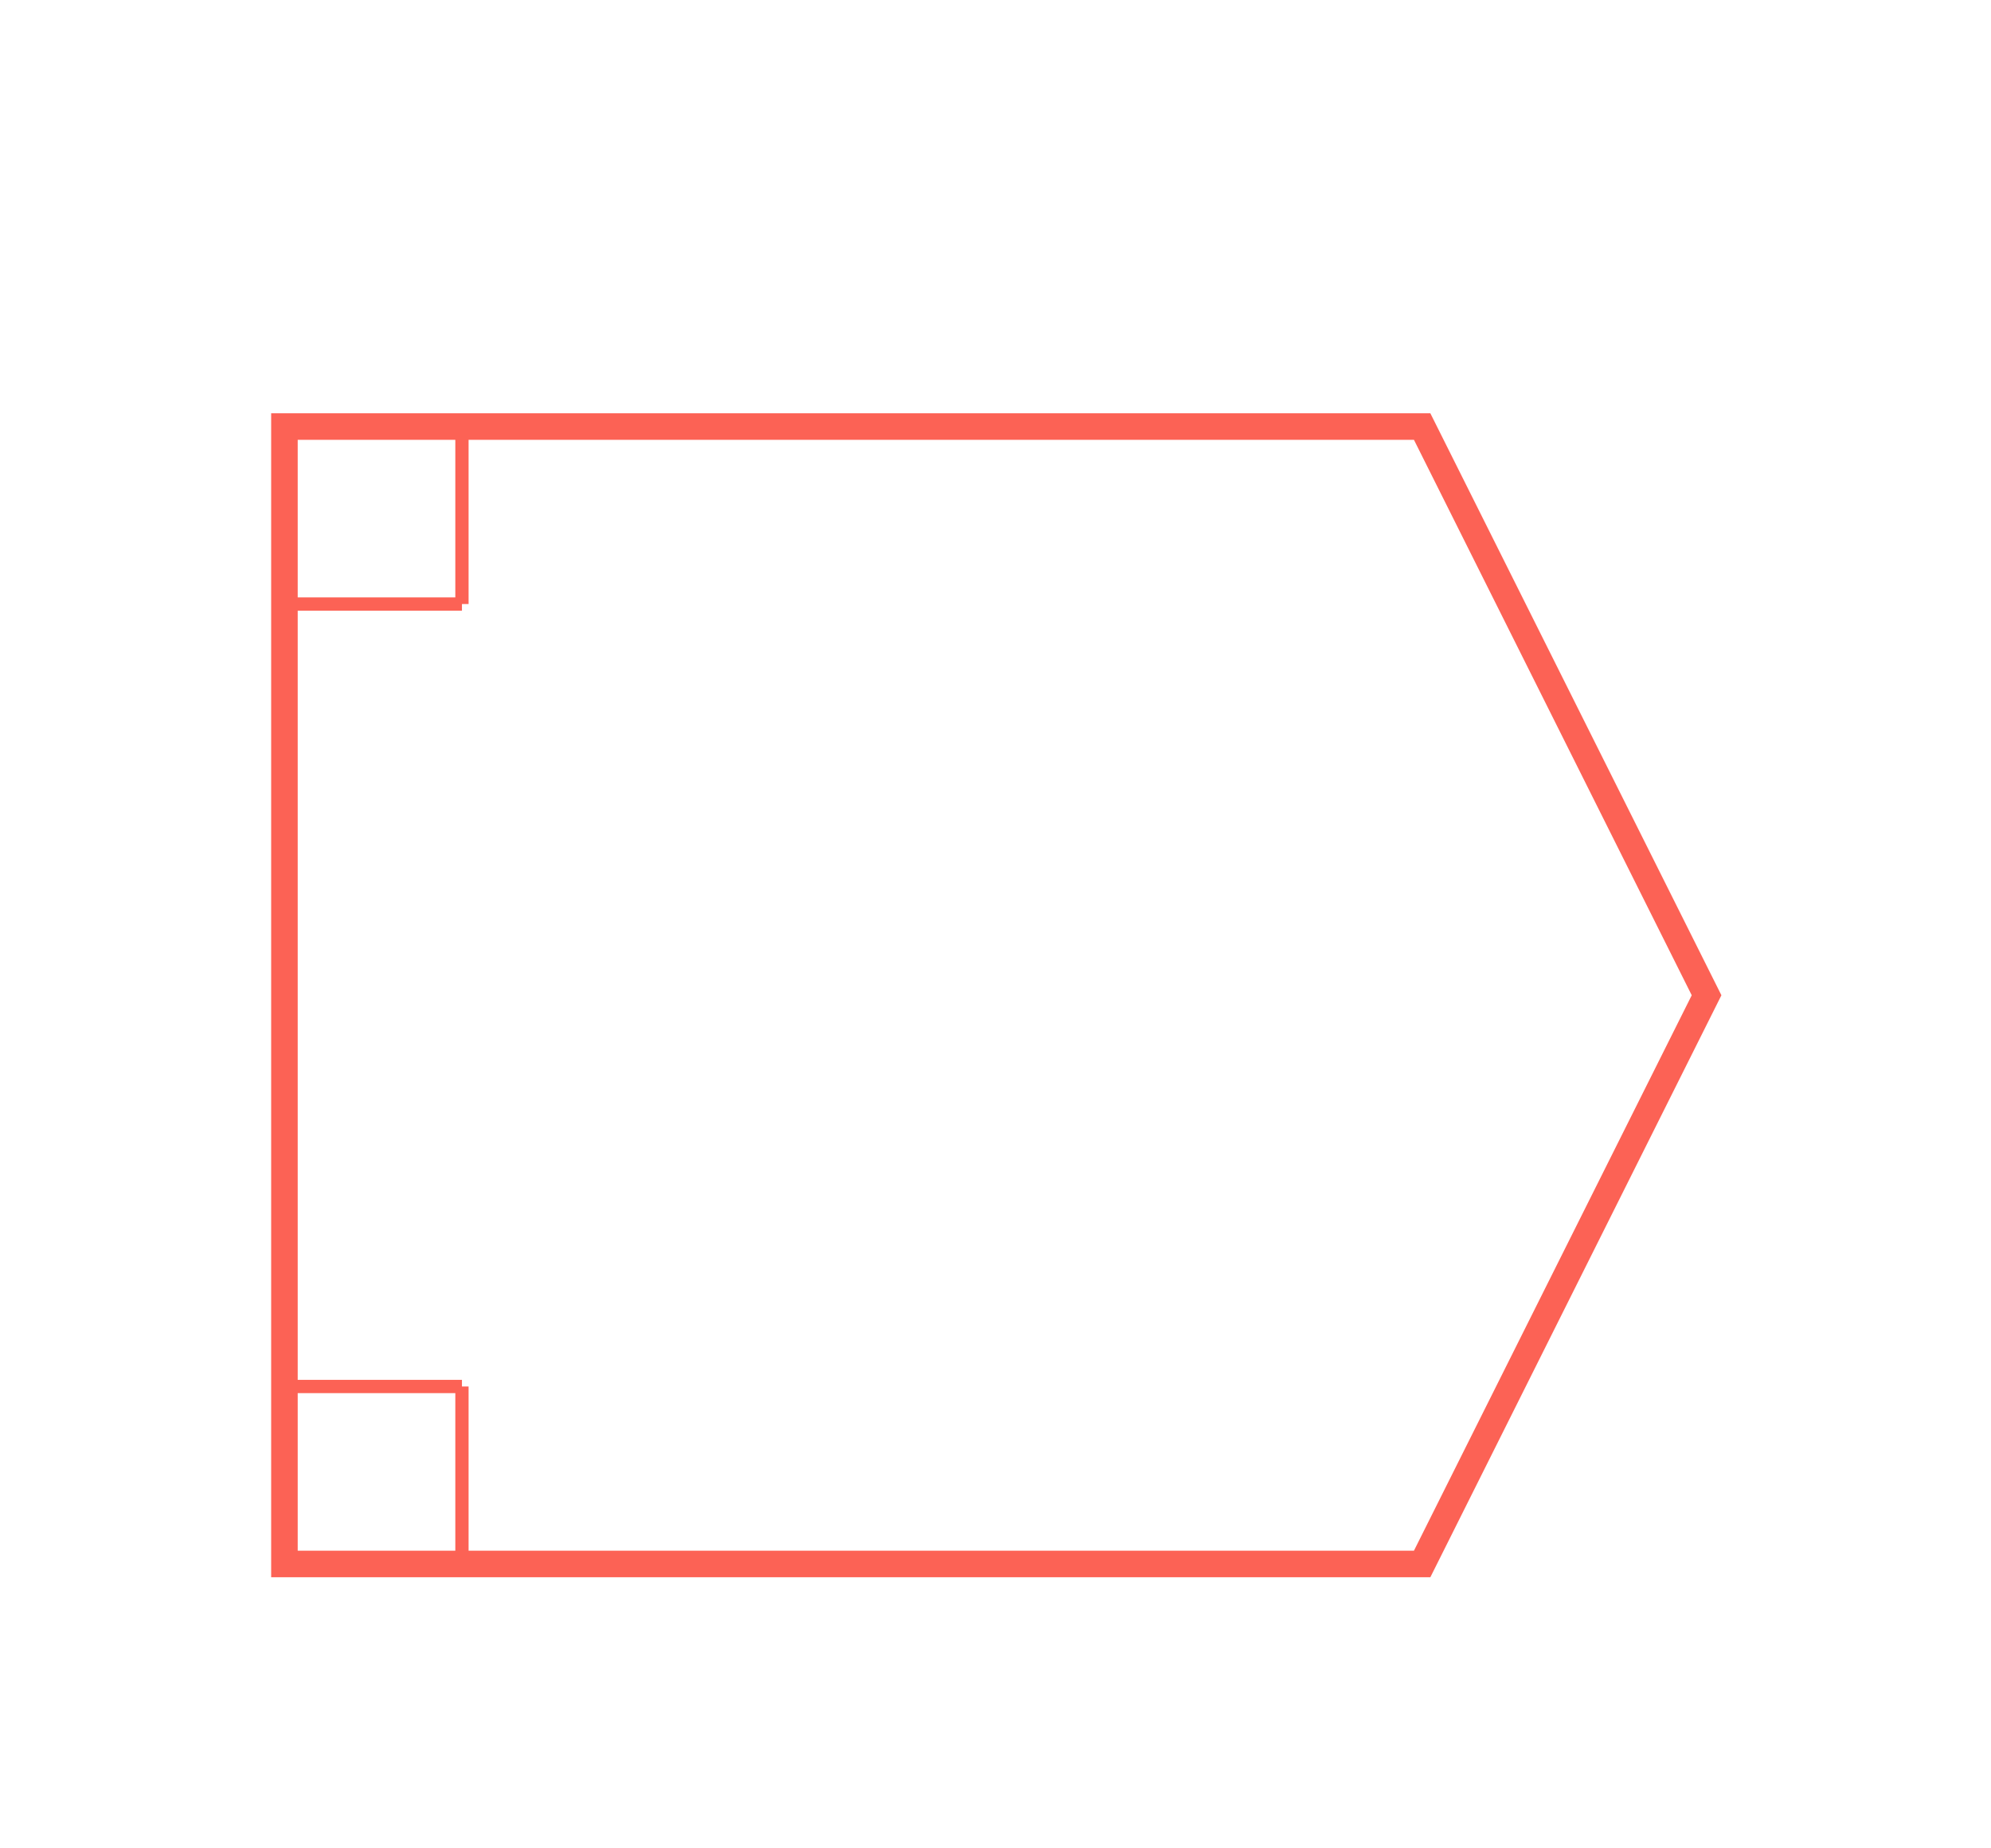 <svg xmlns="http://www.w3.org/2000/svg" version="1.1" width="150" height="139.286" viewBox="0 0 150 139.286"><defs/><path fill="#000000" stroke="#fc6255" d="M 34.803,117.857 L 34.803,104.482" style="stroke-width: 1px;stroke-opacity: 1;fill-opacity: 0" stroke-width="1" stroke-opacity="1" stroke-dasharray="0" fill-opacity="0"/><path fill="#000000" stroke="#fc6255" d="M 21.429,104.482 L 34.803,104.482" style="stroke-width: 1px;stroke-opacity: 1;fill-opacity: 0" stroke-width="1" stroke-opacity="1" stroke-dasharray="0" fill-opacity="0"/><path fill="#000000" stroke="#fc6255" d="M 21.429,45.518 L 34.803,45.518" style="stroke-width: 1px;stroke-opacity: 1;fill-opacity: 0" stroke-width="1" stroke-opacity="1" stroke-dasharray="0" fill-opacity="0"/><path fill="#000000" stroke="#fc6255" d="M 34.803,32.143 L 34.803,45.518" style="stroke-width: 1px;stroke-opacity: 1;fill-opacity: 0" stroke-width="1" stroke-opacity="1" stroke-dasharray="0" fill-opacity="0"/><path fill="#000000" stroke="#fc6255" d="M 21.429,117.857 L 21.429,32.143 L 107.143,32.143 L 128.571,75 L 107.143,117.857 Z" style="stroke-width: 2px;fill-opacity: 0;stroke-opacity: 1" stroke-width="2" fill-opacity="0" stroke-opacity="1" stroke-dasharray="0"/></svg>